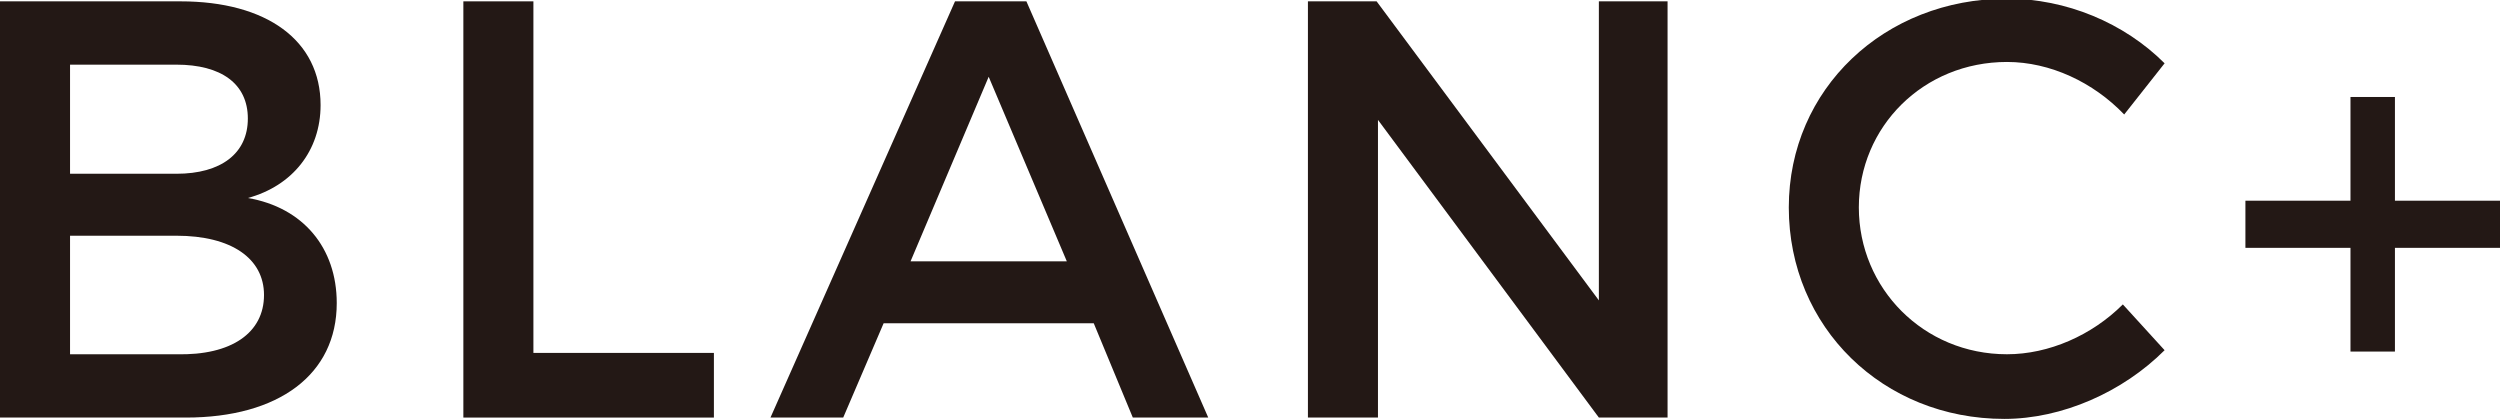 <?xml version="1.0" encoding="utf-8"?>
<!-- Generator: Adobe Illustrator 25.4.6, SVG Export Plug-In . SVG Version: 6.00 Build 0)  -->
<svg version="1.2" baseProfile="tiny" id="レイヤー_1"
	 xmlns="http://www.w3.org/2000/svg" xmlns:xlink="http://www.w3.org/1999/xlink" x="0px" y="0px" viewBox="0 0 185.6 31.2"
	 overflow="visible" xml:space="preserve">
<g>
	<path fill="#231815" d="M23.8,7.8c0,3.4-2.1,6-5.4,6.9c4.1,0.7,6.6,3.7,6.6,7.8c0,5.3-4.3,8.5-11.2,8.5H0V0.1h13.4
		C19.8,0.1,23.8,3,23.8,7.8z M18.4,8.8c0-2.6-2-4-5.3-4H5.2v8.1h7.9C16.4,12.9,18.4,11.4,18.4,8.8z M19.6,21.9
		c0-2.7-2.4-4.4-6.5-4.4H5.2v8.8h7.9C17.2,26.4,19.6,24.7,19.6,21.9z"/>
	<path fill="#231815" d="M39.6,0.1v26.1H53V31H34.4V0.1H39.6z"/>
	<path fill="#231815" d="M81.2,24H65.6l-3,7h-5.4L70.9,0.1h5.3L89.7,31h-5.6L81.2,24z M79.2,19.4L73.4,5.7l-5.8,13.7H79.2z"/>
	<path fill="#231815" d="M102.2,0.1l16.5,22.2V0.1h5.1V31h-5.1L102.3,8.9V31h-5.2V0.1H102.2z"/>
	<path fill="#231815" d="M149,4.6c-6.2,0-11,4.8-11,10.8s4.8,10.9,11,10.9c3.1,0,6.3-1.4,8.6-3.7l3.1,3.4c-3.1,3.1-7.6,5.1-11.9,5.1
		c-9,0-16-6.8-16-15.7c0-8.8,7.1-15.5,16.2-15.5c4.4,0,8.7,1.8,11.7,4.8l-3,3.8C155.4,6.1,152.2,4.6,149,4.6z"/>
	<path fill="#231815" d="M185.6,18.4h-7.8v7.7h-3.3v-7.7h-7.8v-3.5h7.8V7.2h3.3v7.7h7.8V18.4z"/>
</g>
<g>
</g>
<g>
</g>
<g>
</g>
<g>
</g>
<g>
</g>
<g>
</g>
<g>
</g>
<g>
</g>
<g>
</g>
<g>
</g>
<g>
</g>
<g>
</g>
<g>
</g>
<g>
</g>
<g>
</g>
</svg>
